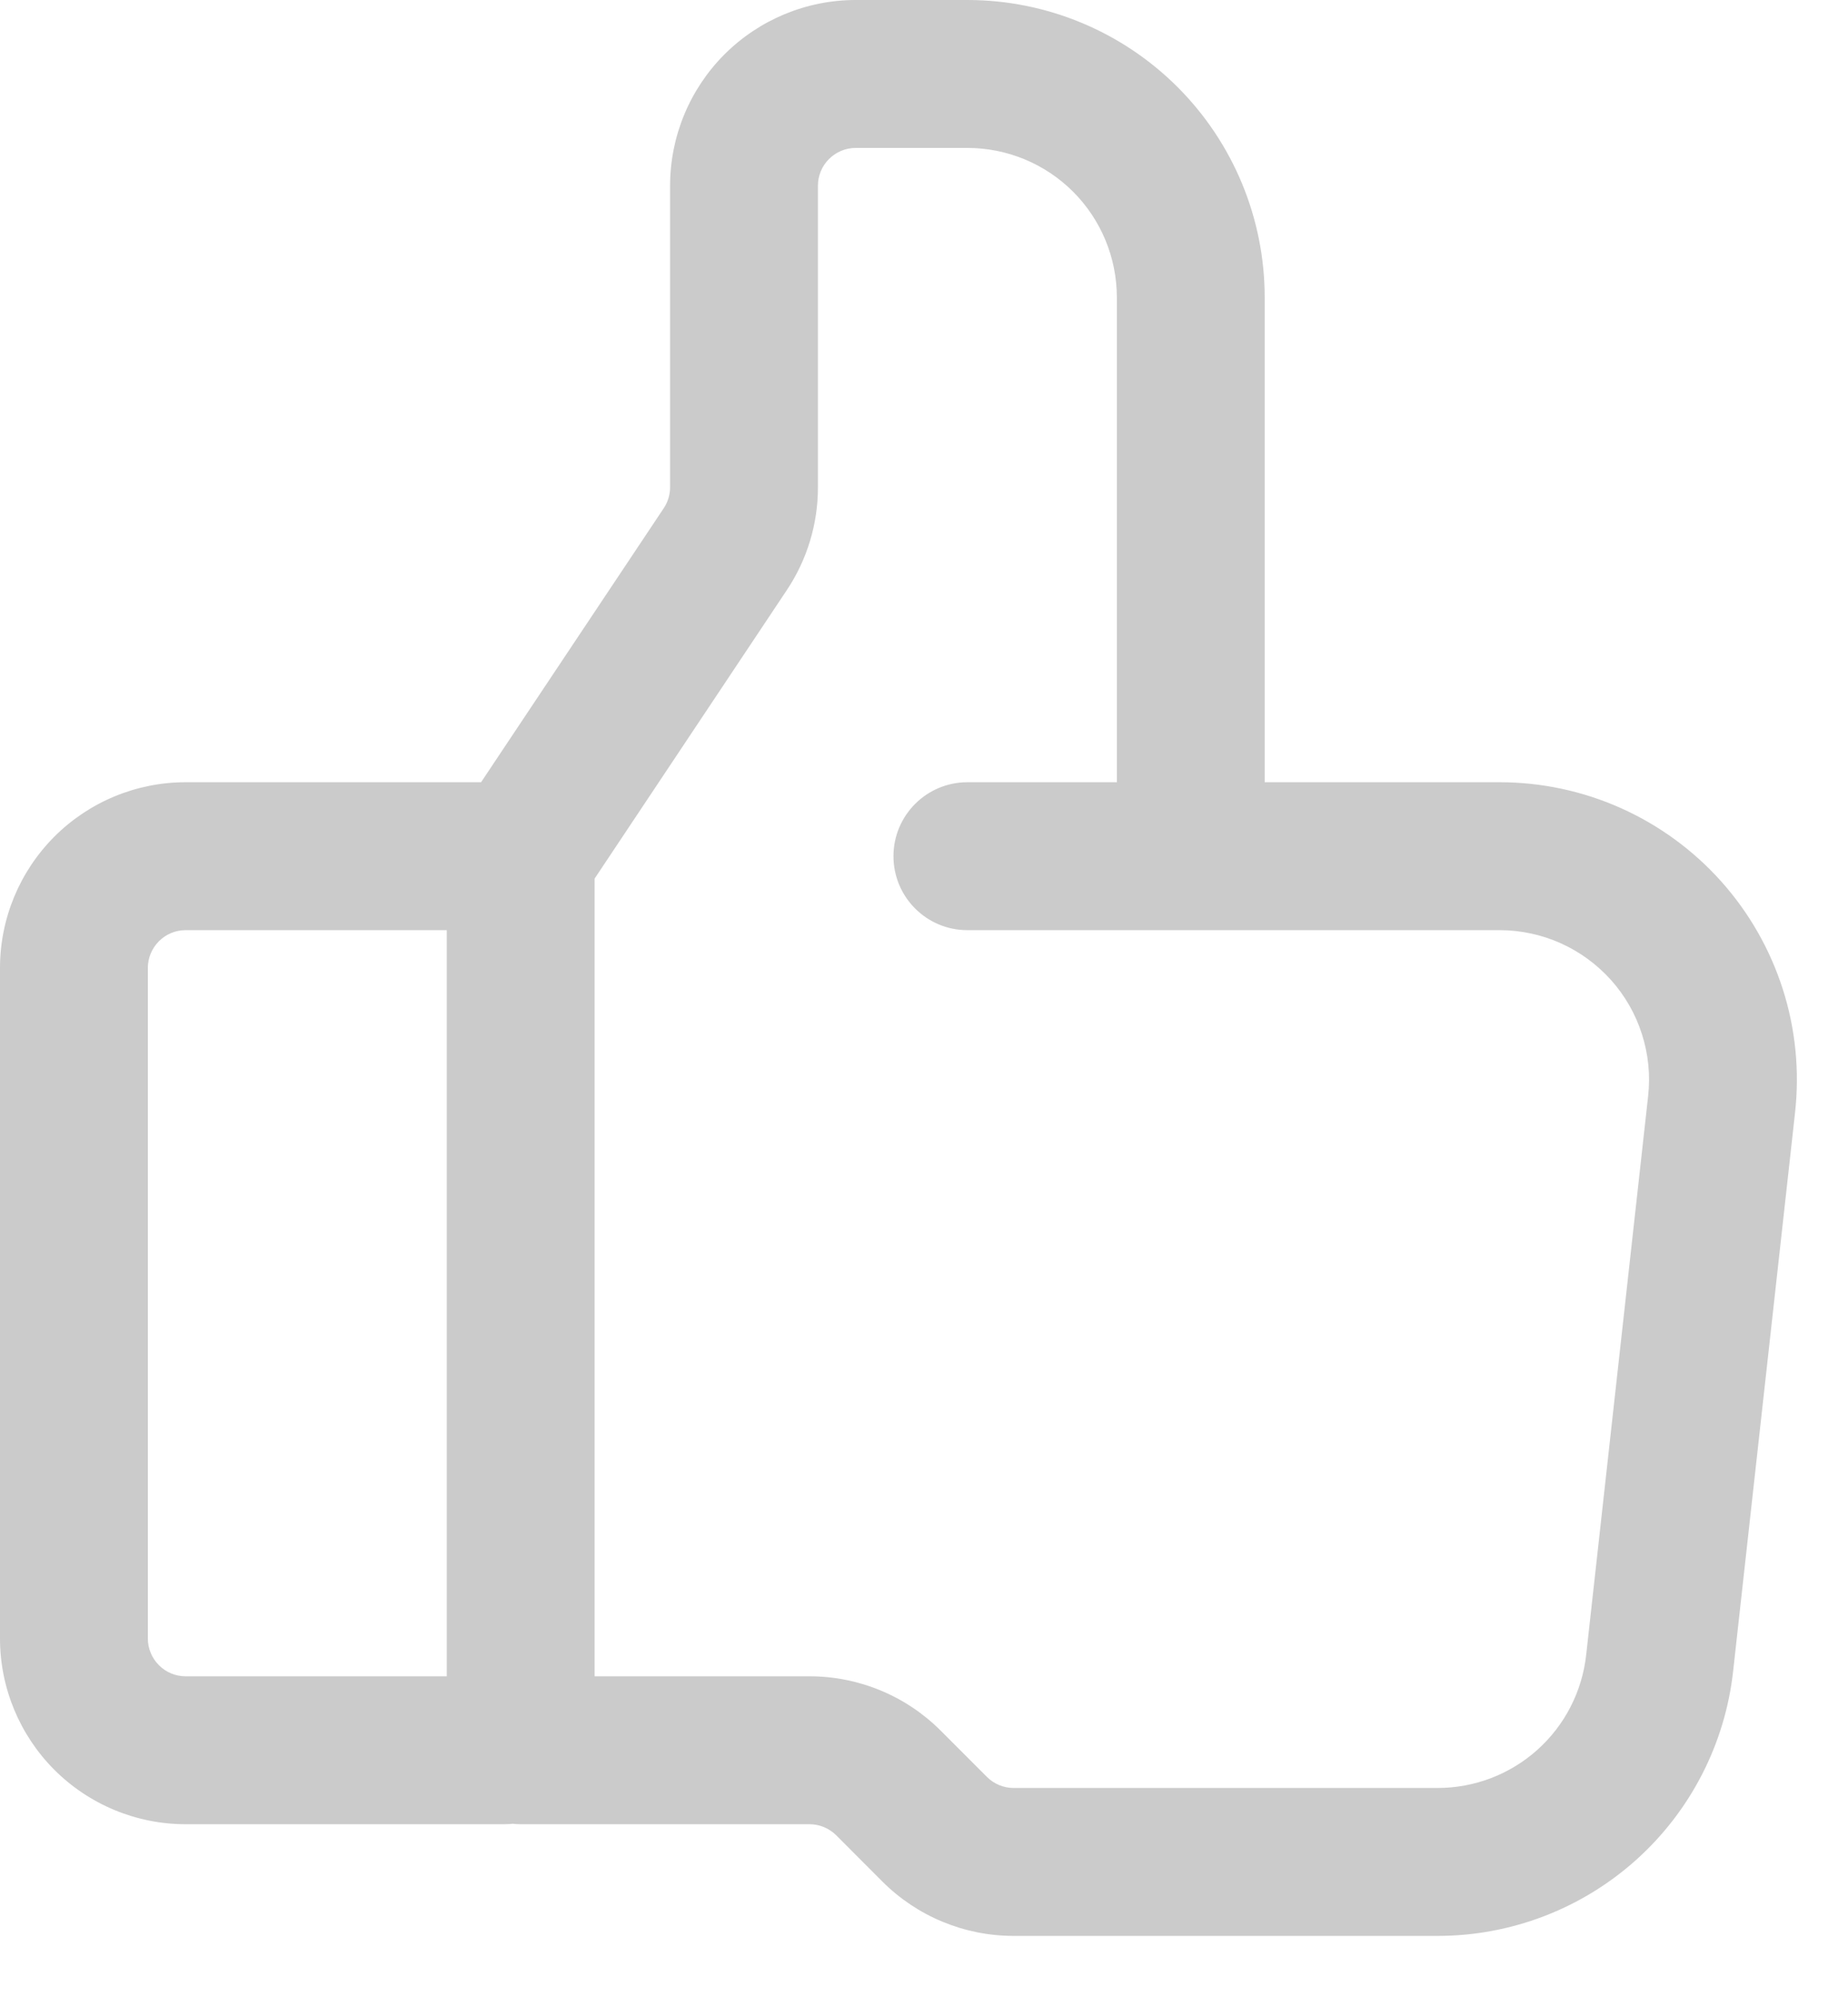 <svg width="25" height="27" viewBox="0 0 25 27" fill="none" xmlns="http://www.w3.org/2000/svg">
<path fill-rule="evenodd" clip-rule="evenodd" d="M11.215 2.15C11.311 2.054 11.441 2 11.576 2H13.087C13.623 2 14.138 2.213 14.517 2.592C14.896 2.971 15.109 3.486 15.109 4.022V10.576H13.087C12.535 10.576 12.087 11.024 12.087 11.576C12.087 12.129 12.535 12.576 13.087 12.576H16.105C16.106 12.576 16.108 12.576 16.109 12.576C16.11 12.576 16.112 12.576 16.113 12.576H20.287H20.287C20.571 12.576 20.852 12.636 21.112 12.752C21.371 12.868 21.603 13.038 21.793 13.249C21.983 13.461 22.126 13.71 22.212 13.981C22.299 14.252 22.328 14.538 22.296 14.82L21.458 22.375L21.458 22.375C21.403 22.87 21.168 23.327 20.797 23.659C20.426 23.991 19.946 24.174 19.448 24.174H19.448H13.713H13.713C13.577 24.174 13.447 24.12 13.352 24.025L13.352 24.025L12.726 23.399L12.726 23.399C12.255 22.928 11.617 22.664 10.951 22.664H10.951H8.044V11.879L10.644 7.979C10.919 7.567 11.066 7.082 11.065 6.586V6.586V2.511C11.065 2.375 11.119 2.245 11.215 2.15ZM6.936 24.658C6.896 24.662 6.857 24.664 6.817 24.664H2.511C1.845 24.664 1.206 24.399 0.735 23.928C0.265 23.457 0 22.819 0 22.153V13.087C0 12.421 0.265 11.783 0.735 11.312C1.206 10.841 1.845 10.576 2.511 10.576H6.508L8.98 6.87L8.98 6.87C9.036 6.786 9.065 6.687 9.065 6.586V6.586V2.511C9.065 1.845 9.33 1.206 9.801 0.735C10.272 0.265 10.91 0 11.576 0H13.087C14.154 0 15.177 0.424 15.931 1.178C16.685 1.932 17.109 2.955 17.109 4.022V10.576H20.287H20.287C20.852 10.576 21.411 10.695 21.928 10.926C22.444 11.157 22.906 11.494 23.283 11.915C23.66 12.336 23.944 12.832 24.117 13.371C24.29 13.91 24.346 14.479 24.284 15.04L24.284 15.041L23.446 22.595C23.337 23.579 22.869 24.488 22.131 25.149C21.393 25.809 20.438 26.174 19.448 26.174H19.448H13.713H13.713C13.047 26.174 12.408 25.91 11.937 25.439L11.937 25.439L11.312 24.813L11.312 24.813C11.216 24.718 11.086 24.664 10.951 24.664H10.951H7.044C7.007 24.664 6.971 24.662 6.936 24.658ZM2.15 12.726C2.245 12.63 2.375 12.576 2.511 12.576H6.044V22.664H2.511C2.375 22.664 2.245 22.61 2.15 22.514C2.054 22.418 2 22.288 2 22.153V13.087C2 12.952 2.054 12.822 2.15 12.726Z" fill="#CBCBCB"/>
</svg>
